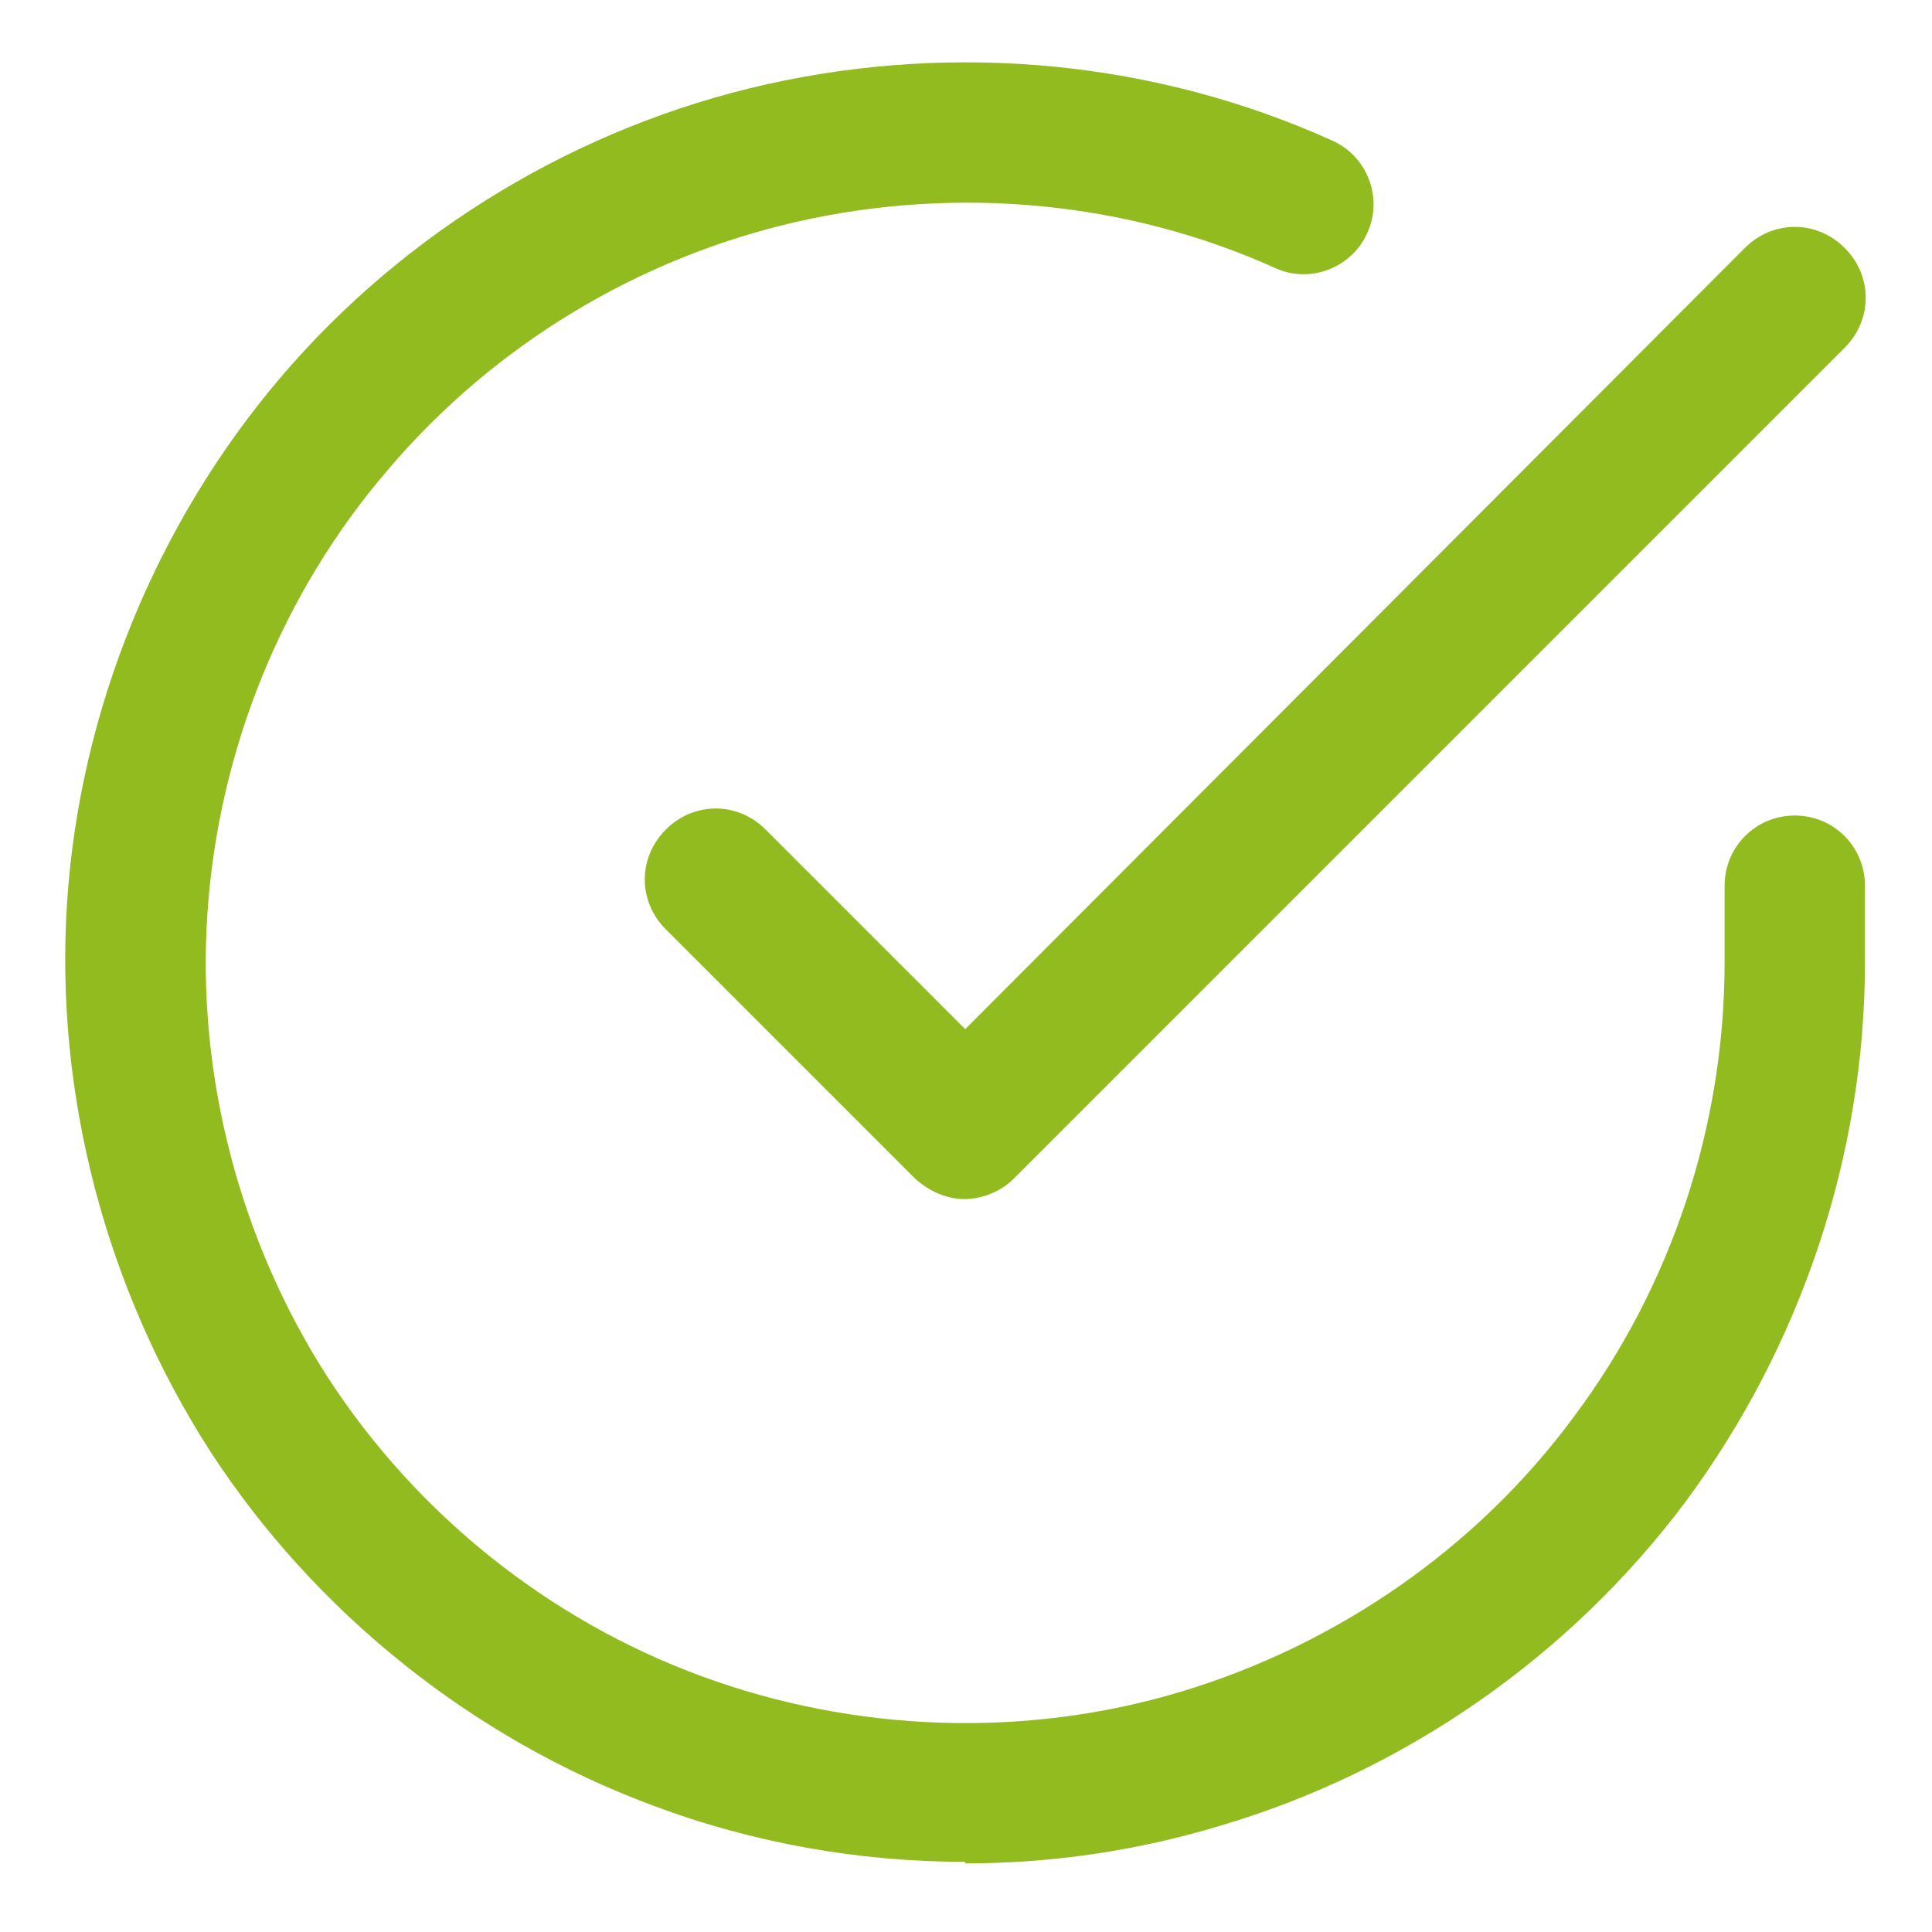 <svg xmlns="http://www.w3.org/2000/svg" id="Camada_1" data-name="Camada 1" viewBox="0 0 123.9 123.9"><defs><style>      .cls-1 {        fill: #91bb1e;        stroke-width: 0px;      }    </style></defs><path class="cls-1" d="M61.9,119.4c-6.8,0-13.6-1.2-20-3.6-11.6-4.3-21.7-12.4-28.4-22.7-6.7-10.4-10-22.9-9.2-35.2.8-12.3,5.7-24.3,13.7-33.7,8-9.4,19.1-16.1,31.2-18.8,12.1-2.7,24.9-1.5,36.2,3.6,2.3,1,3.3,3.7,2.3,5.9-1,2.3-3.7,3.3-5.9,2.3-9.5-4.3-20.4-5.3-30.6-3-10.2,2.3-19.5,7.9-26.3,15.9-6.8,7.9-10.9,18-11.6,28.5-.7,10.4,2.1,21,7.7,29.7,5.7,8.8,14.2,15.6,24,19.2,9.8,3.6,20.7,4,30.7,1,10-3,19-9.2,25.2-17.6,6.3-8.4,9.7-18.7,9.7-29.2v-4.9c0-2.5,2-4.5,4.5-4.5s4.5,2,4.5,4.5v4.9c0,12.4-4.1,24.6-11.5,34.6-7.4,9.9-18,17.3-29.9,20.8-5.3,1.6-10.8,2.4-16.3,2.4ZM61.9,76.9c-1.2,0-2.3-.5-3.2-1.3l-16-16c-1.8-1.8-1.8-4.6,0-6.4,1.8-1.8,4.6-1.8,6.4,0l12.8,12.8L111.9,15.9c1.8-1.8,4.6-1.8,6.4,0,1.8,1.8,1.8,4.6,0,6.4l-53.3,53.3c-.8.8-2,1.3-3.2,1.3h0Z"></path></svg>